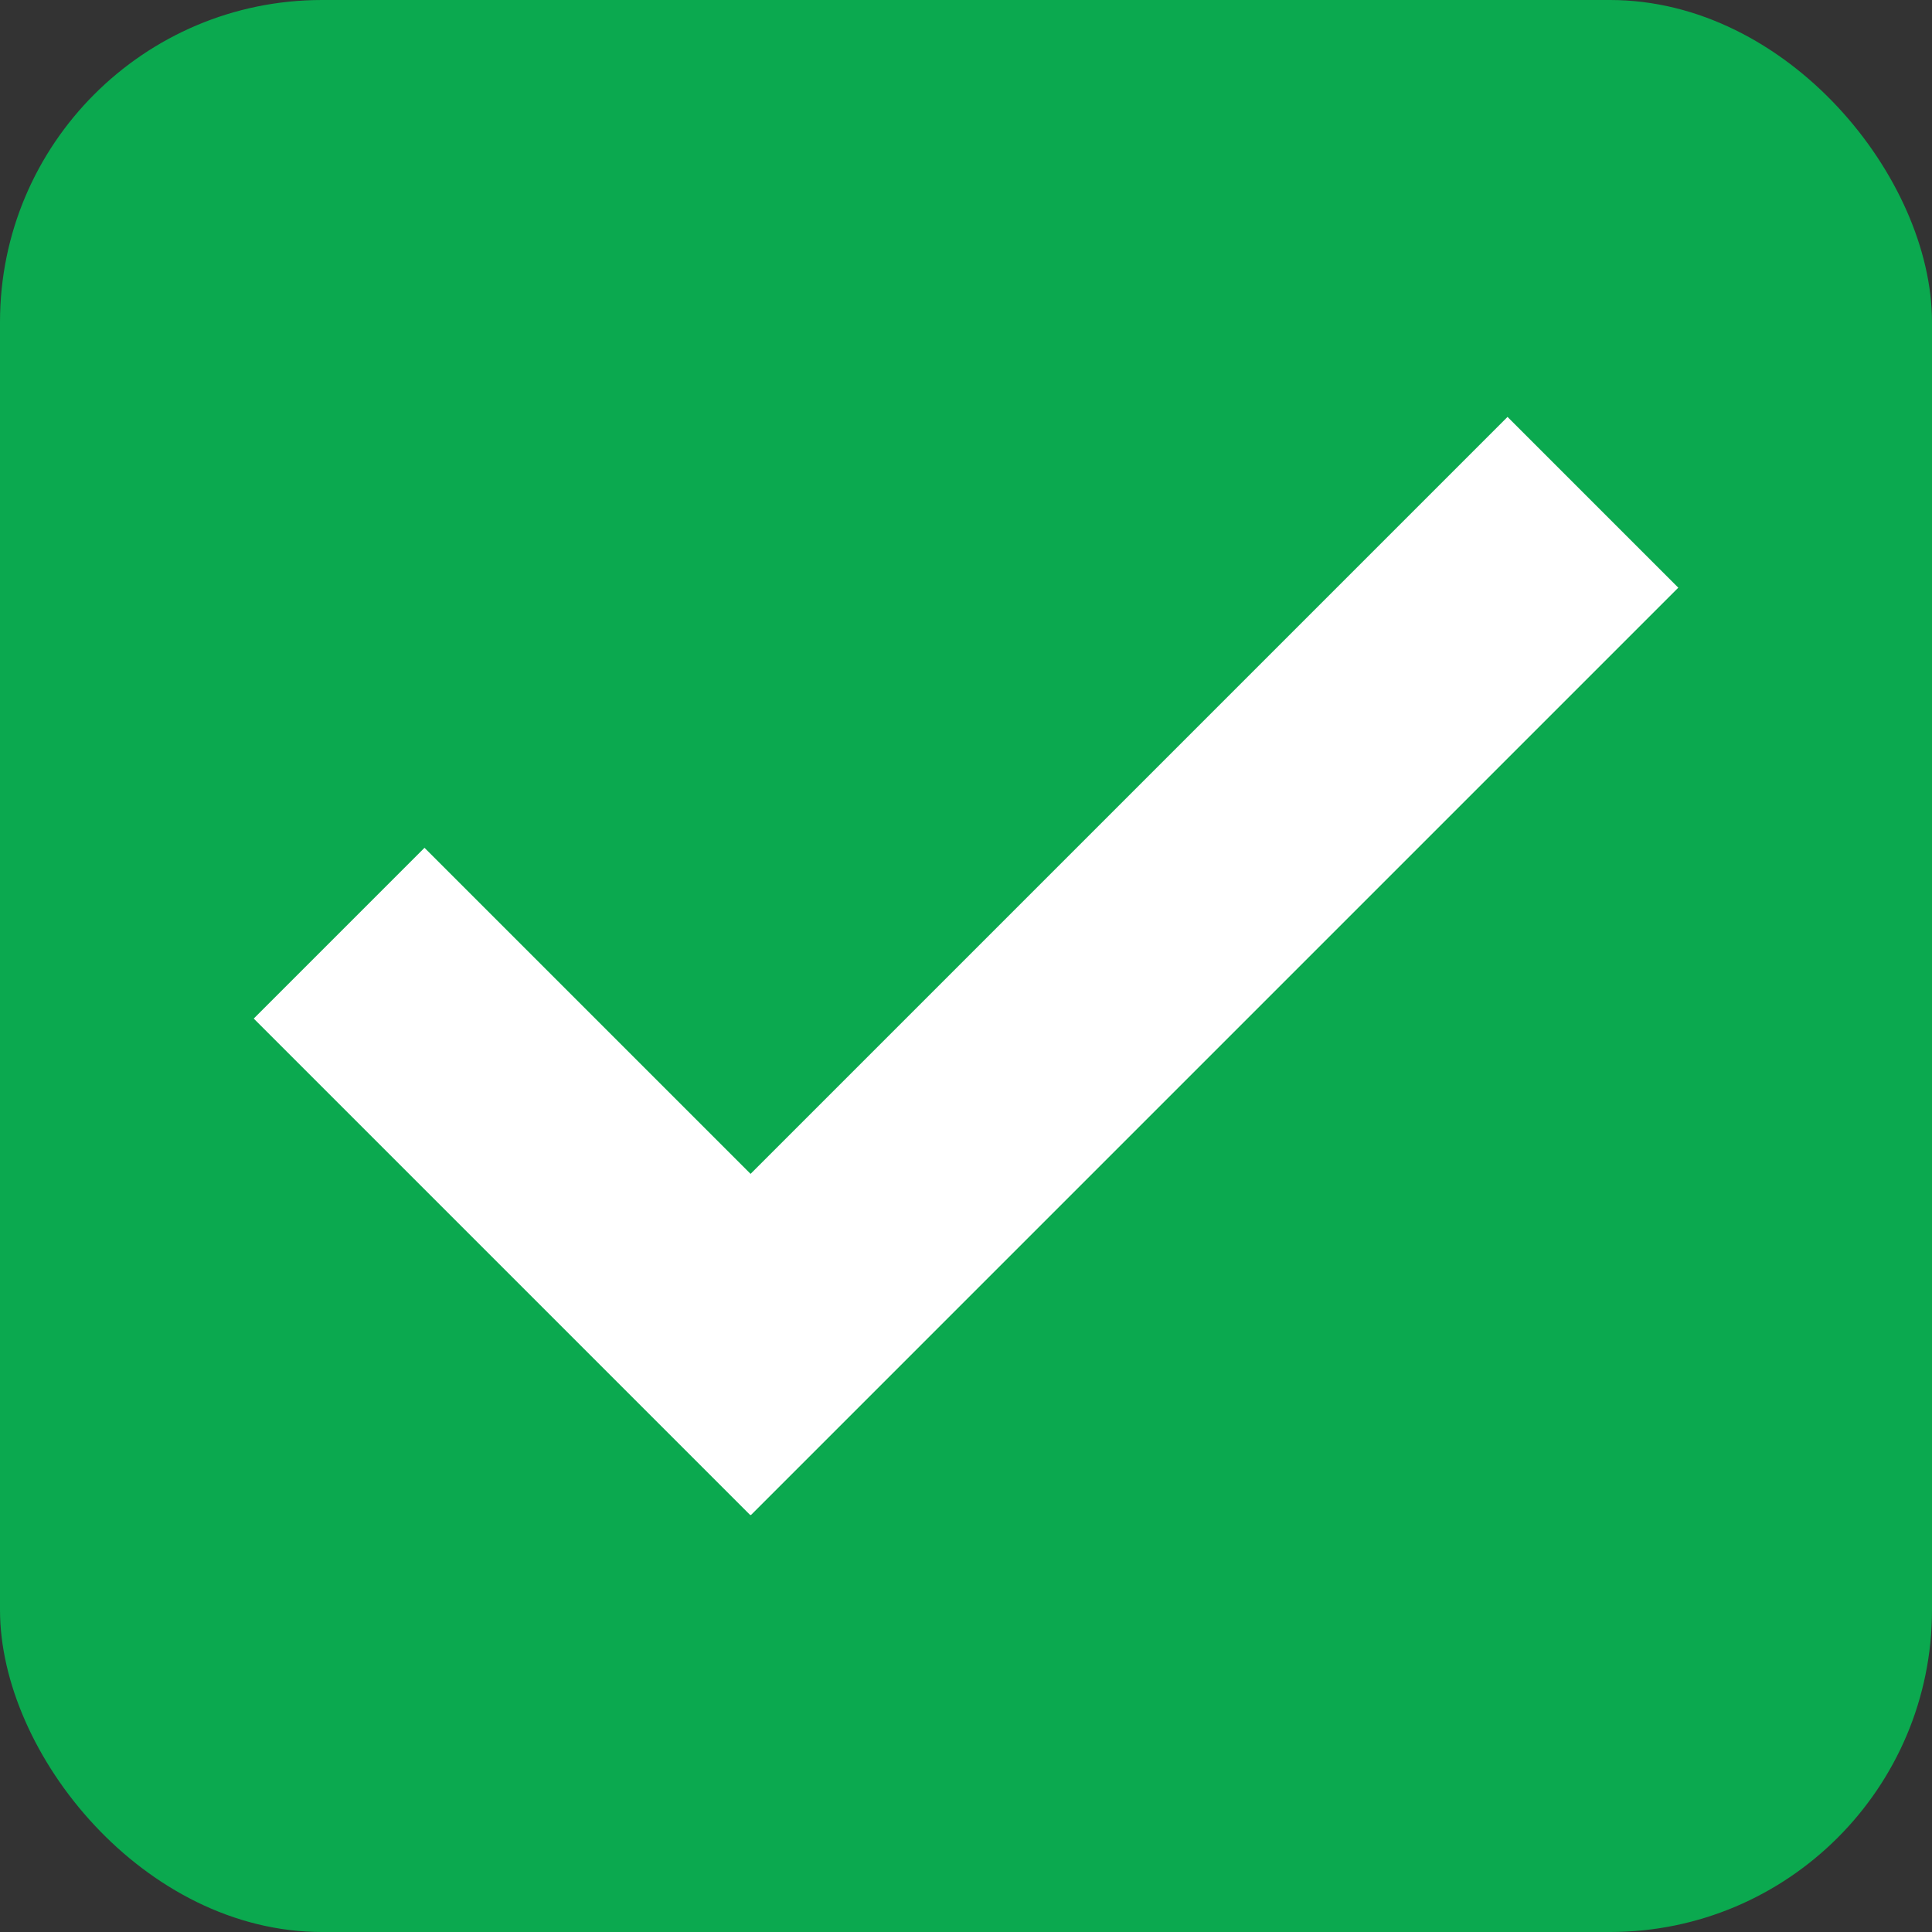 <svg width="24" height="24" viewBox="0 0 24 24" fill="none" xmlns="http://www.w3.org/2000/svg">
<rect x="0" y="0" width="24" height="24" fill="#333333" stroke="none"/>
<rect width="24" height="24" rx="4" fill="#0BA94F"/>
<rect x="18.727" y="5.179" width="3" height="16.293" transform="rotate(45 18.727 5.179)" fill="white"/>
<rect x="3.152" y="12.653" width="3" height="8.722" transform="rotate(-45 3.152 12.653)" fill="white"/>
</svg>
